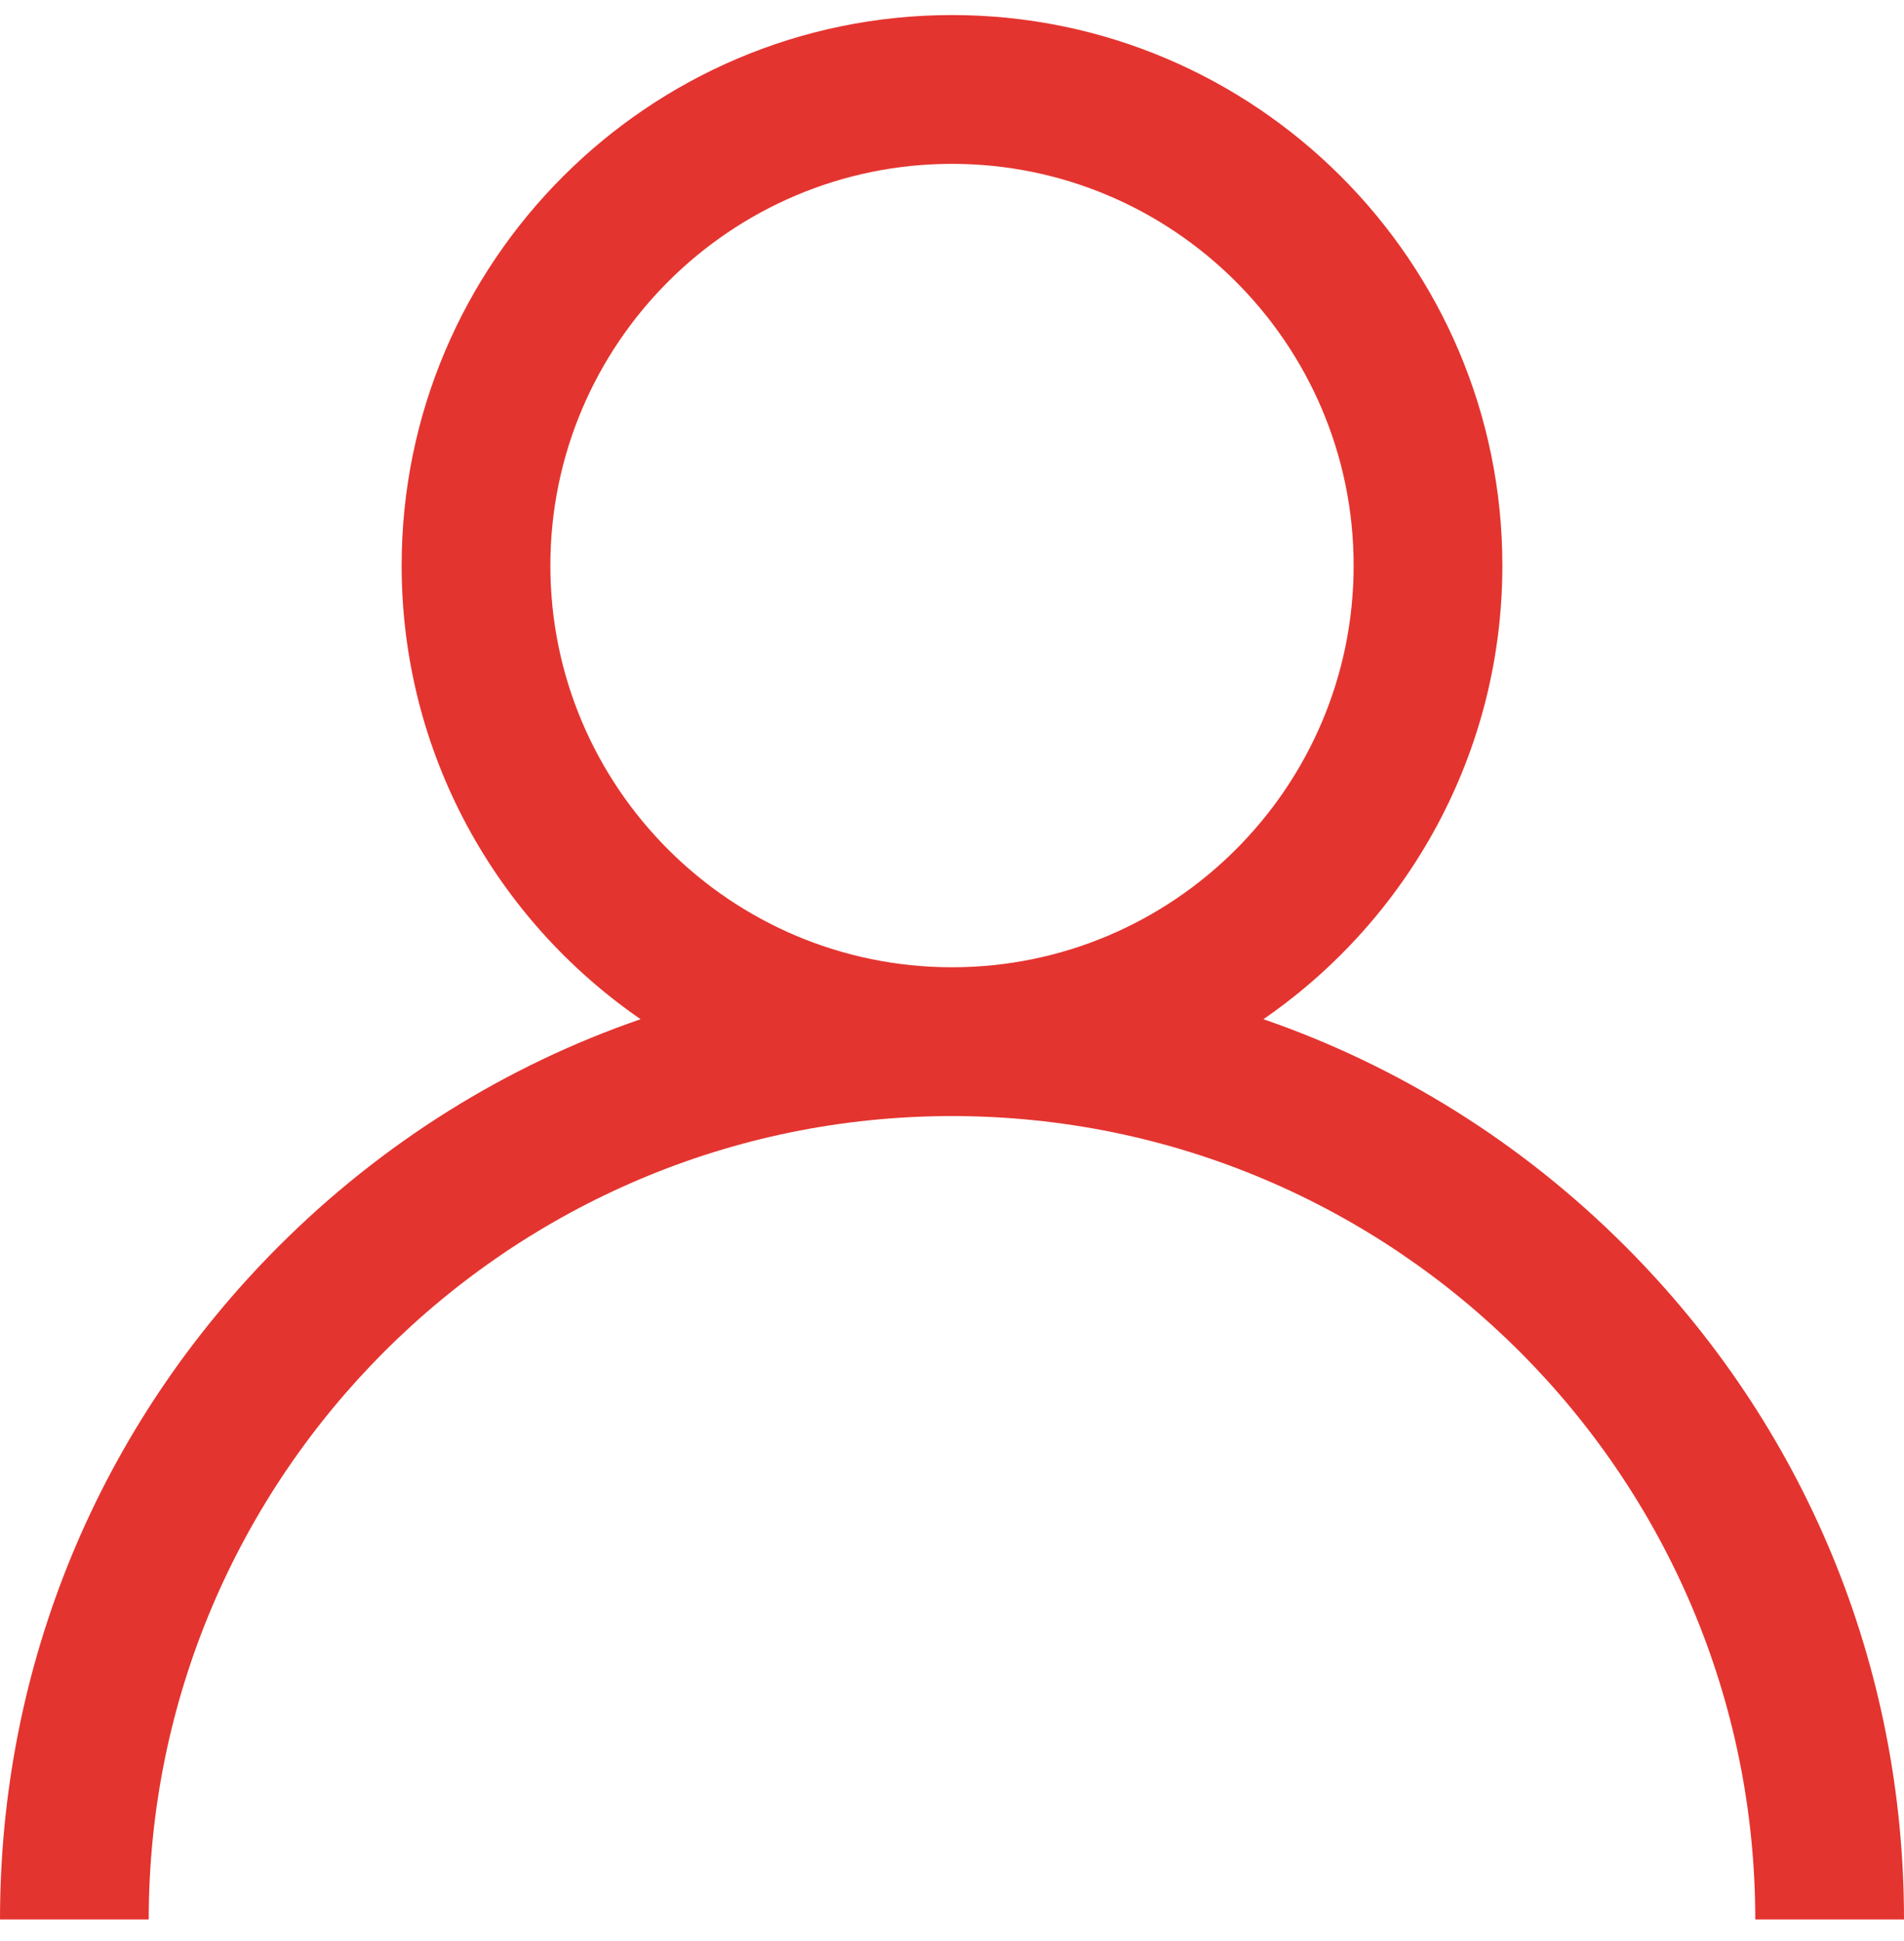 <svg xmlns="http://www.w3.org/2000/svg" width="52" height="53" viewBox="0 0 52 53" fill="none"><path d="M44.385 34.026C41.553 31.195 38.182 29.098 34.505 27.829C38.444 25.116 41.031 20.576 41.031 15.442C41.031 7.154 34.288 0.411 26 0.411C17.712 0.411 10.969 7.154 10.969 15.442C10.969 20.576 13.556 25.116 17.495 27.829C13.818 29.098 10.447 31.195 7.615 34.026C2.705 38.937 0 45.466 0 52.411H4.062C4.062 40.315 13.904 30.474 26 30.474C38.096 30.474 47.938 40.315 47.938 52.411H52C52 45.466 49.295 38.937 44.385 34.026ZM26 26.411C19.952 26.411 15.031 21.491 15.031 15.442C15.031 9.394 19.952 4.474 26 4.474C32.048 4.474 36.969 9.394 36.969 15.442C36.969 21.491 32.048 26.411 26 26.411Z" fill="#E4342F"></path></svg>